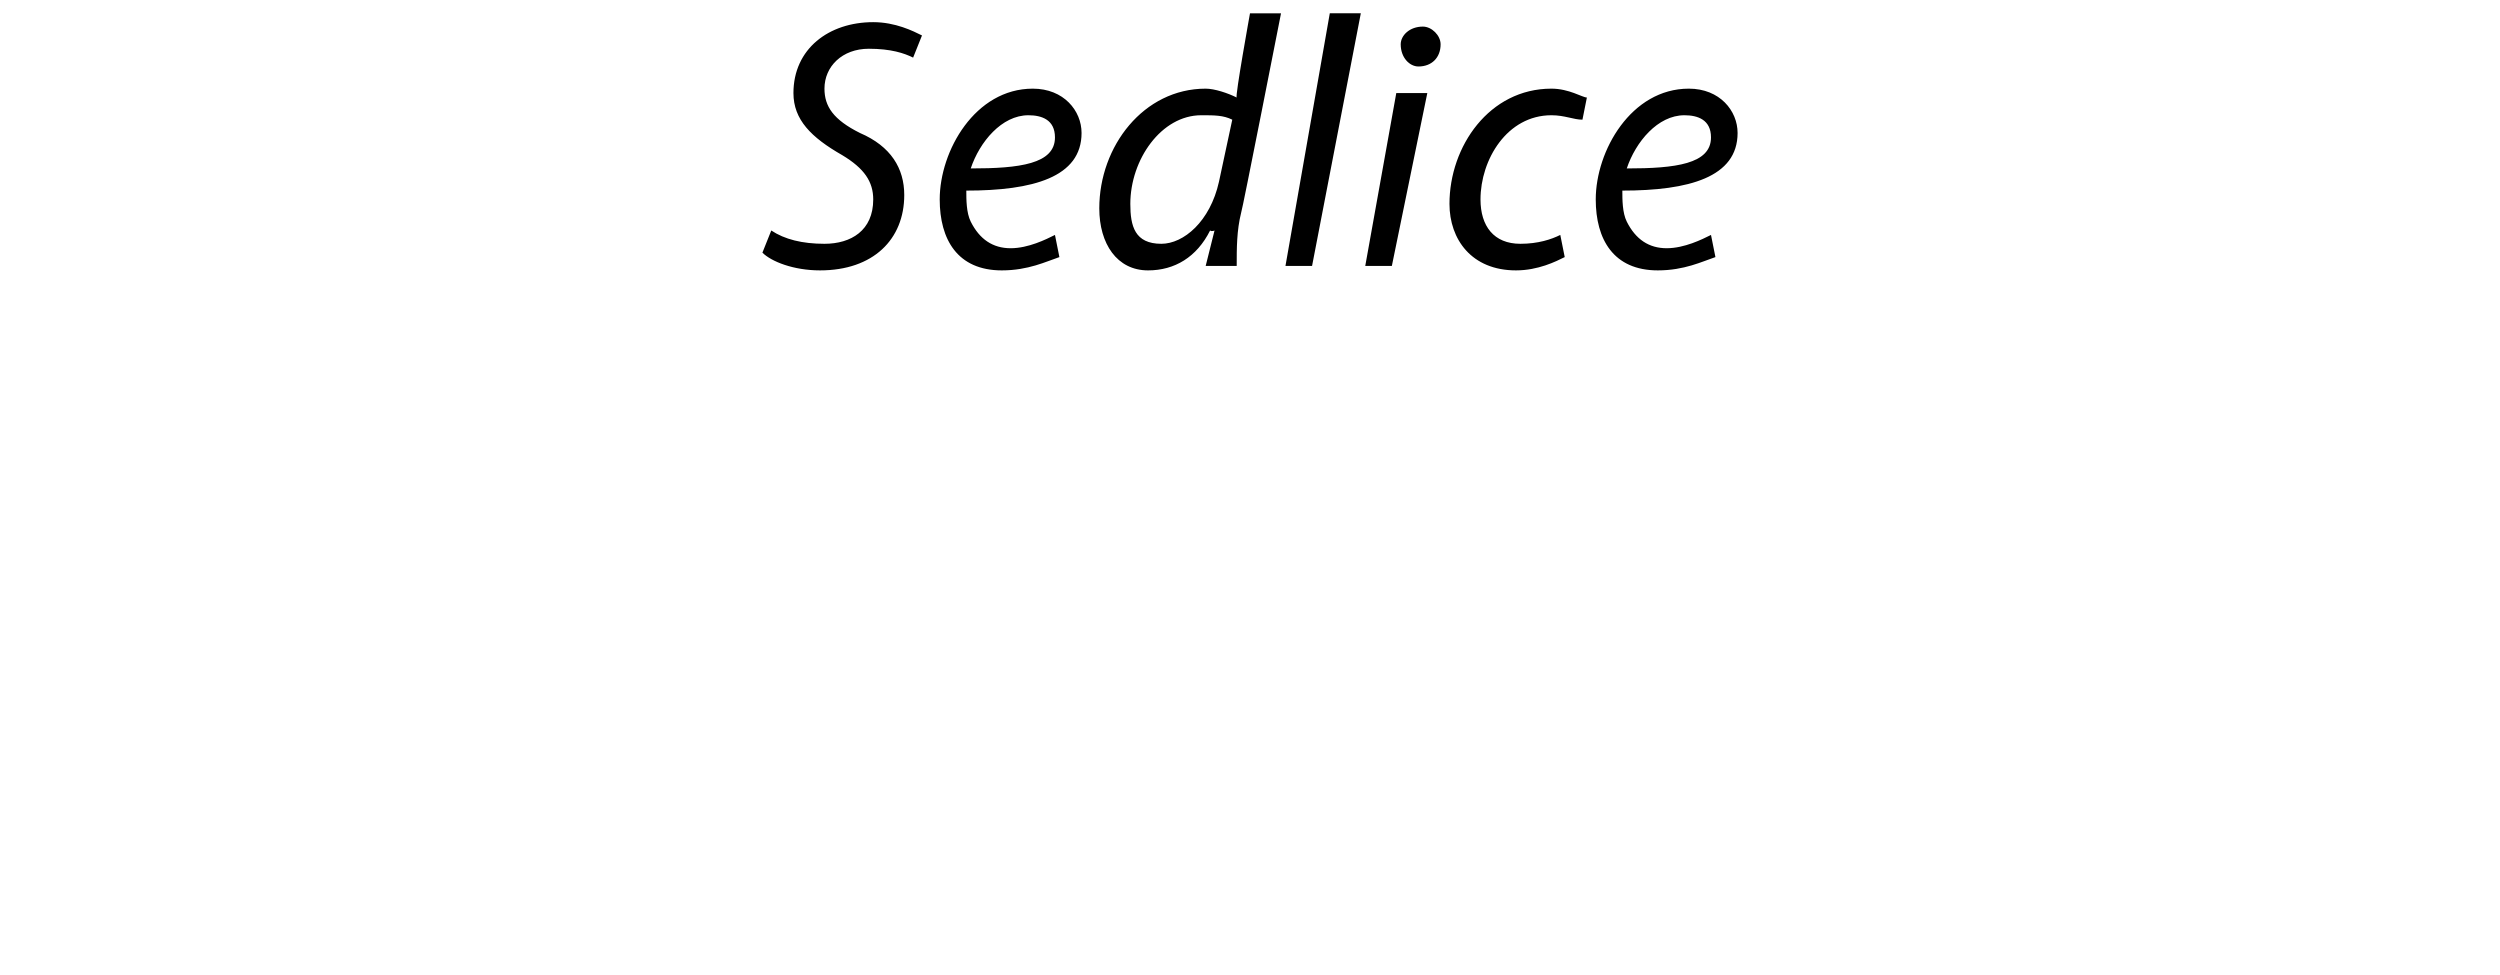 <?xml version="1.0" standalone="no"?><!DOCTYPE svg PUBLIC "-//W3C//DTD SVG 1.1//EN" "http://www.w3.org/Graphics/SVG/1.1/DTD/svg11.dtd"><svg xmlns="http://www.w3.org/2000/svg" version="1.1" width="56.4px" height="22px" viewBox="0 0 56.4 22"><desc>Sedlice</desc><defs/><g id="Polygon107780"><path d="m17.4 5.2c.3.2.7.3 1.2.3c.6 0 1.1-.3 1.1-1c0-.4-.2-.7-.7-1c-.7-.4-1.1-.8-1.1-1.4c0-1 .8-1.6 1.8-1.6c.5 0 .9.2 1.1.3l-.2.5c-.2-.1-.5-.2-1-.2c-.6 0-1 .4-1 .9c0 .4.2.7.8 1c.7.3 1 .8 1 1.4c0 1-.7 1.7-1.9 1.7c-.6 0-1.1-.2-1.3-.4l.2-.5zm6.5.6c-.3.1-.7.3-1.3.3c-1 0-1.4-.7-1.4-1.6c0-1.1.8-2.5 2.1-2.5c.7 0 1.1.5 1.1 1c0 1-1.1 1.3-2.6 1.3c0 .2 0 .5.1.7c.2.4.5.6.9.6c.4 0 .8-.2 1-.3l.1.5zm-.7-3.2c-.6 0-1.1.6-1.3 1.2c1.1 0 1.9-.1 1.9-.7c0-.4-.3-.5-.6-.5zM28.9.3s-.88 4.48-.9 4.5c-.1.4-.1.8-.1 1.2h-.7l.2-.8s-.06.03-.1 0c-.3.6-.8.9-1.4.9c-.7 0-1.1-.6-1.1-1.4c0-1.4 1-2.7 2.4-2.7c.2 0 .5.1.7.2c-.04-.02.3-1.9.3-1.9h.7zm-1.1 2.4c-.2-.1-.4-.1-.7-.1c-.9 0-1.6 1-1.6 2c0 .5.1.9.7.9c.5 0 1.1-.5 1.3-1.4l.3-1.4zM29 6l1-5.7h.7L29.6 6h-.6zm1.8 0l.7-3.9h.7L31.4 6h-.6zm.8-5c0-.2.2-.4.5-.4c.2 0 .4.2.4.4c0 .3-.2.5-.5.5c-.2 0-.4-.2-.4-.5zm3.7 4.8c-.2.1-.6.3-1.1.3c-1 0-1.5-.7-1.5-1.5c0-1.3.9-2.6 2.3-2.6c.4 0 .7.2.8.2l-.1.5c-.2 0-.4-.1-.7-.1c-1 0-1.6 1-1.6 1.9c0 .6.3 1 .9 1c.4 0 .7-.1.9-.2l.1.5zm3.4 0c-.3.1-.7.3-1.3.3c-1 0-1.4-.7-1.4-1.6c0-1.1.8-2.5 2.1-2.5c.7 0 1.1.5 1.1 1c0 1-1.1 1.3-2.6 1.3c0 .2 0 .5.1.7c.2.4.5.6.9.6c.4 0 .8-.2 1-.3l.1.5zM38 2.6c-.6 0-1.1.6-1.3 1.2c1.1 0 1.9-.1 1.9-.7c0-.4-.3-.5-.6-.5z" stroke="none" fill="#000"/></g></svg>
